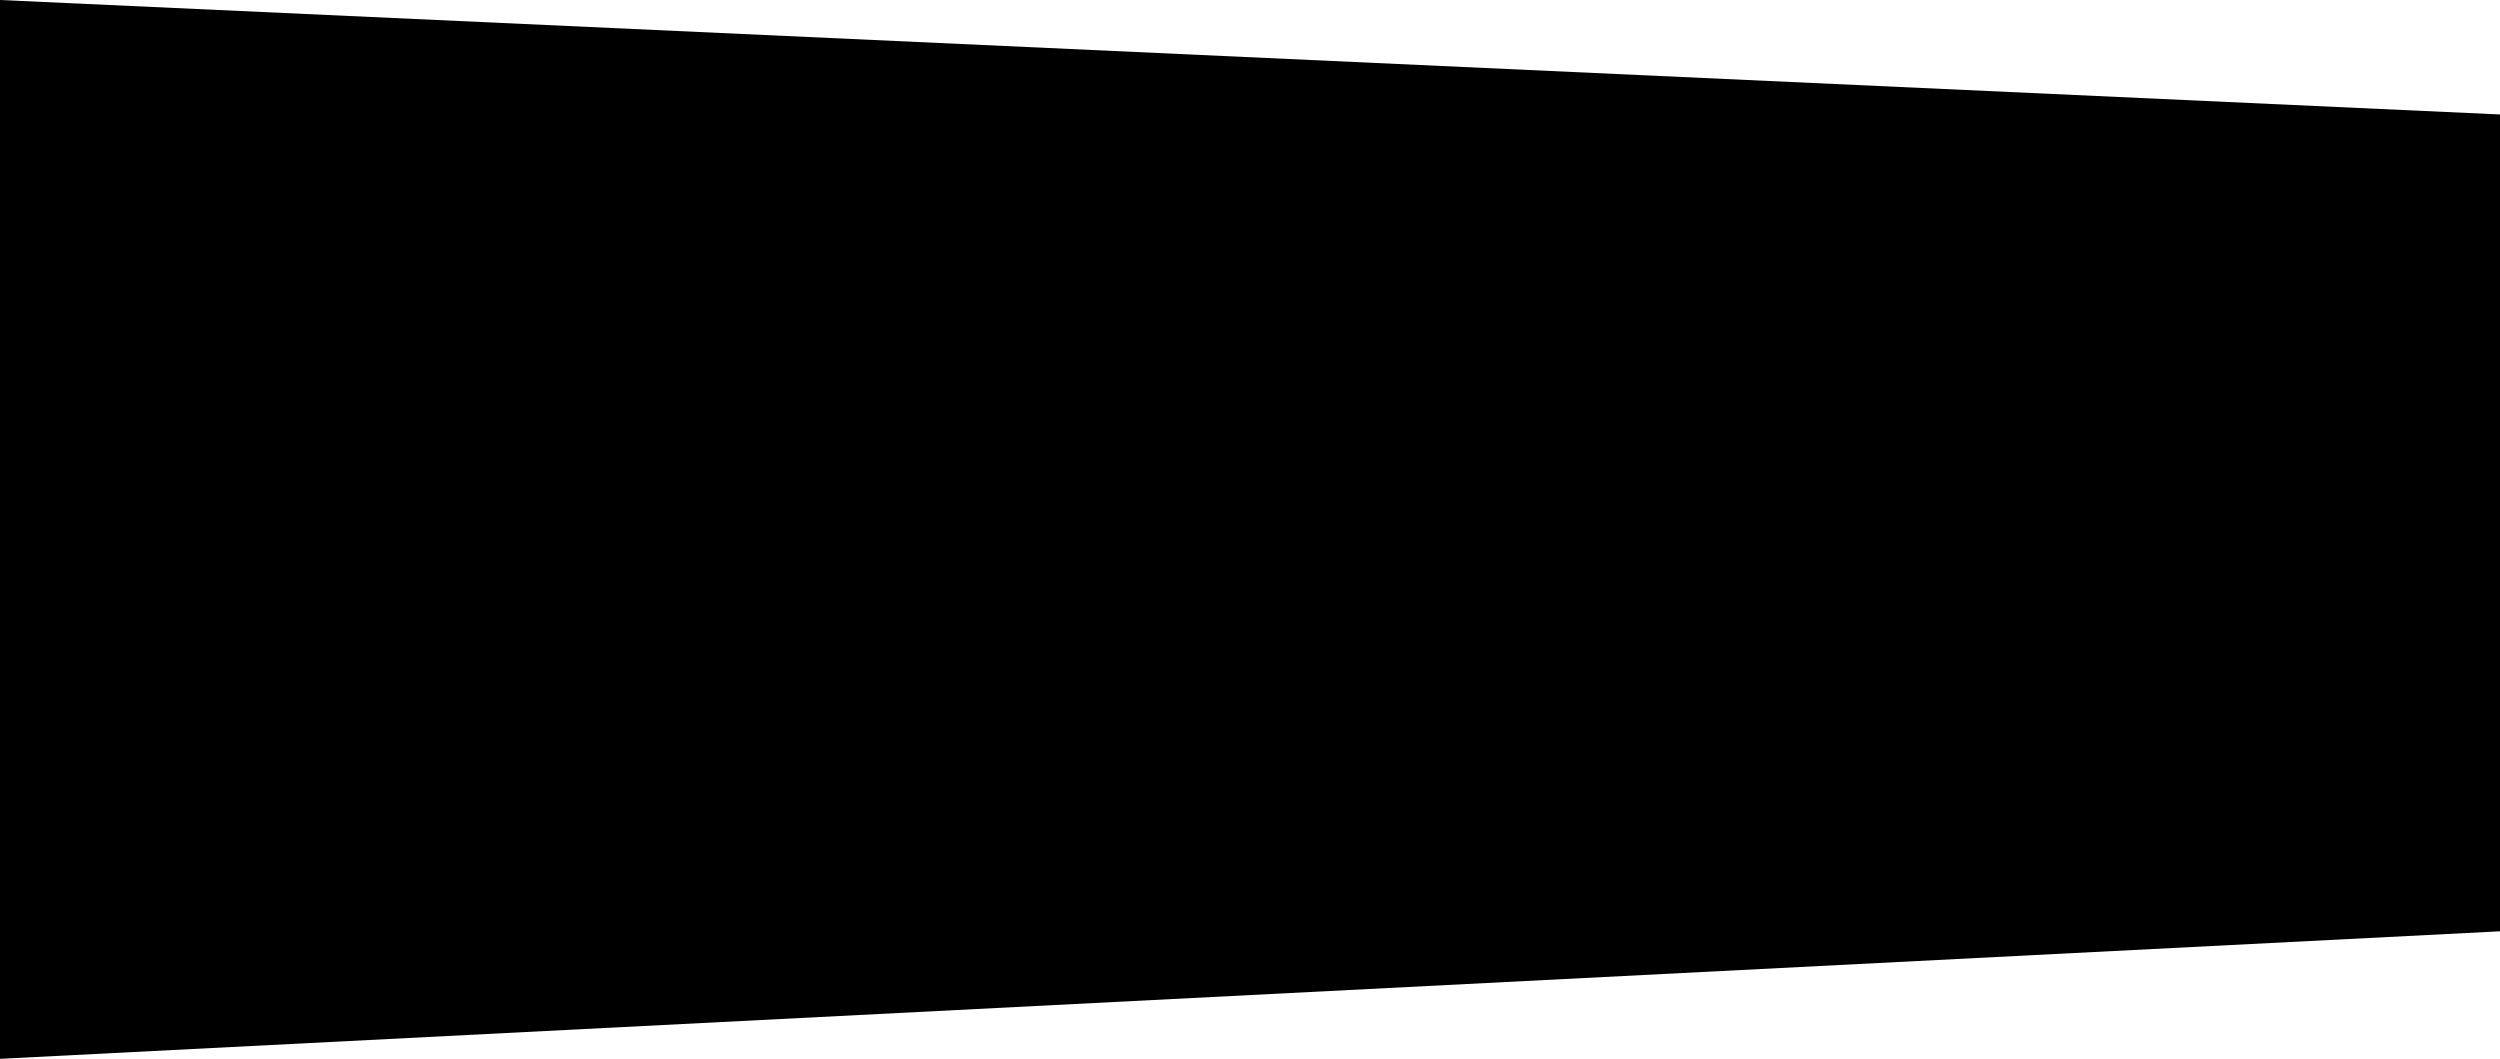 <svg xmlns:inkscape="http://www.inkscape.org/namespaces/inkscape" xmlns:sodipodi="http://sodipodi.sourceforge.net/DTD/sodipodi-0.dtd" xmlns:xlink="http://www.w3.org/1999/xlink" xmlns="http://www.w3.org/2000/svg" xmlns:svg="http://www.w3.org/2000/svg" width="850px" height="360px" viewBox="0 0 850 360" id="svg1" sodipodi:docname="Mask.svg" inkscape:version="1.3 (0e150ed6c4, 2023-07-21)"><title id="title1">Mask</title><defs id="defs1"><polygon id="path-1" points="0 43.358 850 0 850 360 0 321.082"></polygon></defs><g id="Website-Chosen-Pages" stroke="none" stroke-width="1" fill="none" fill-rule="evenodd" transform="rotate(180,425,180)"><g id="payam-tahery-raZ1Ga6PLr4-unsplash-Copy-4"><mask id="mask-2" fill="#ffffff"><use xlink:href="#path-1" id="use1"></use></mask><use id="Mask" fill="#000000" xlink:href="#path-1"></use></g></g></svg>